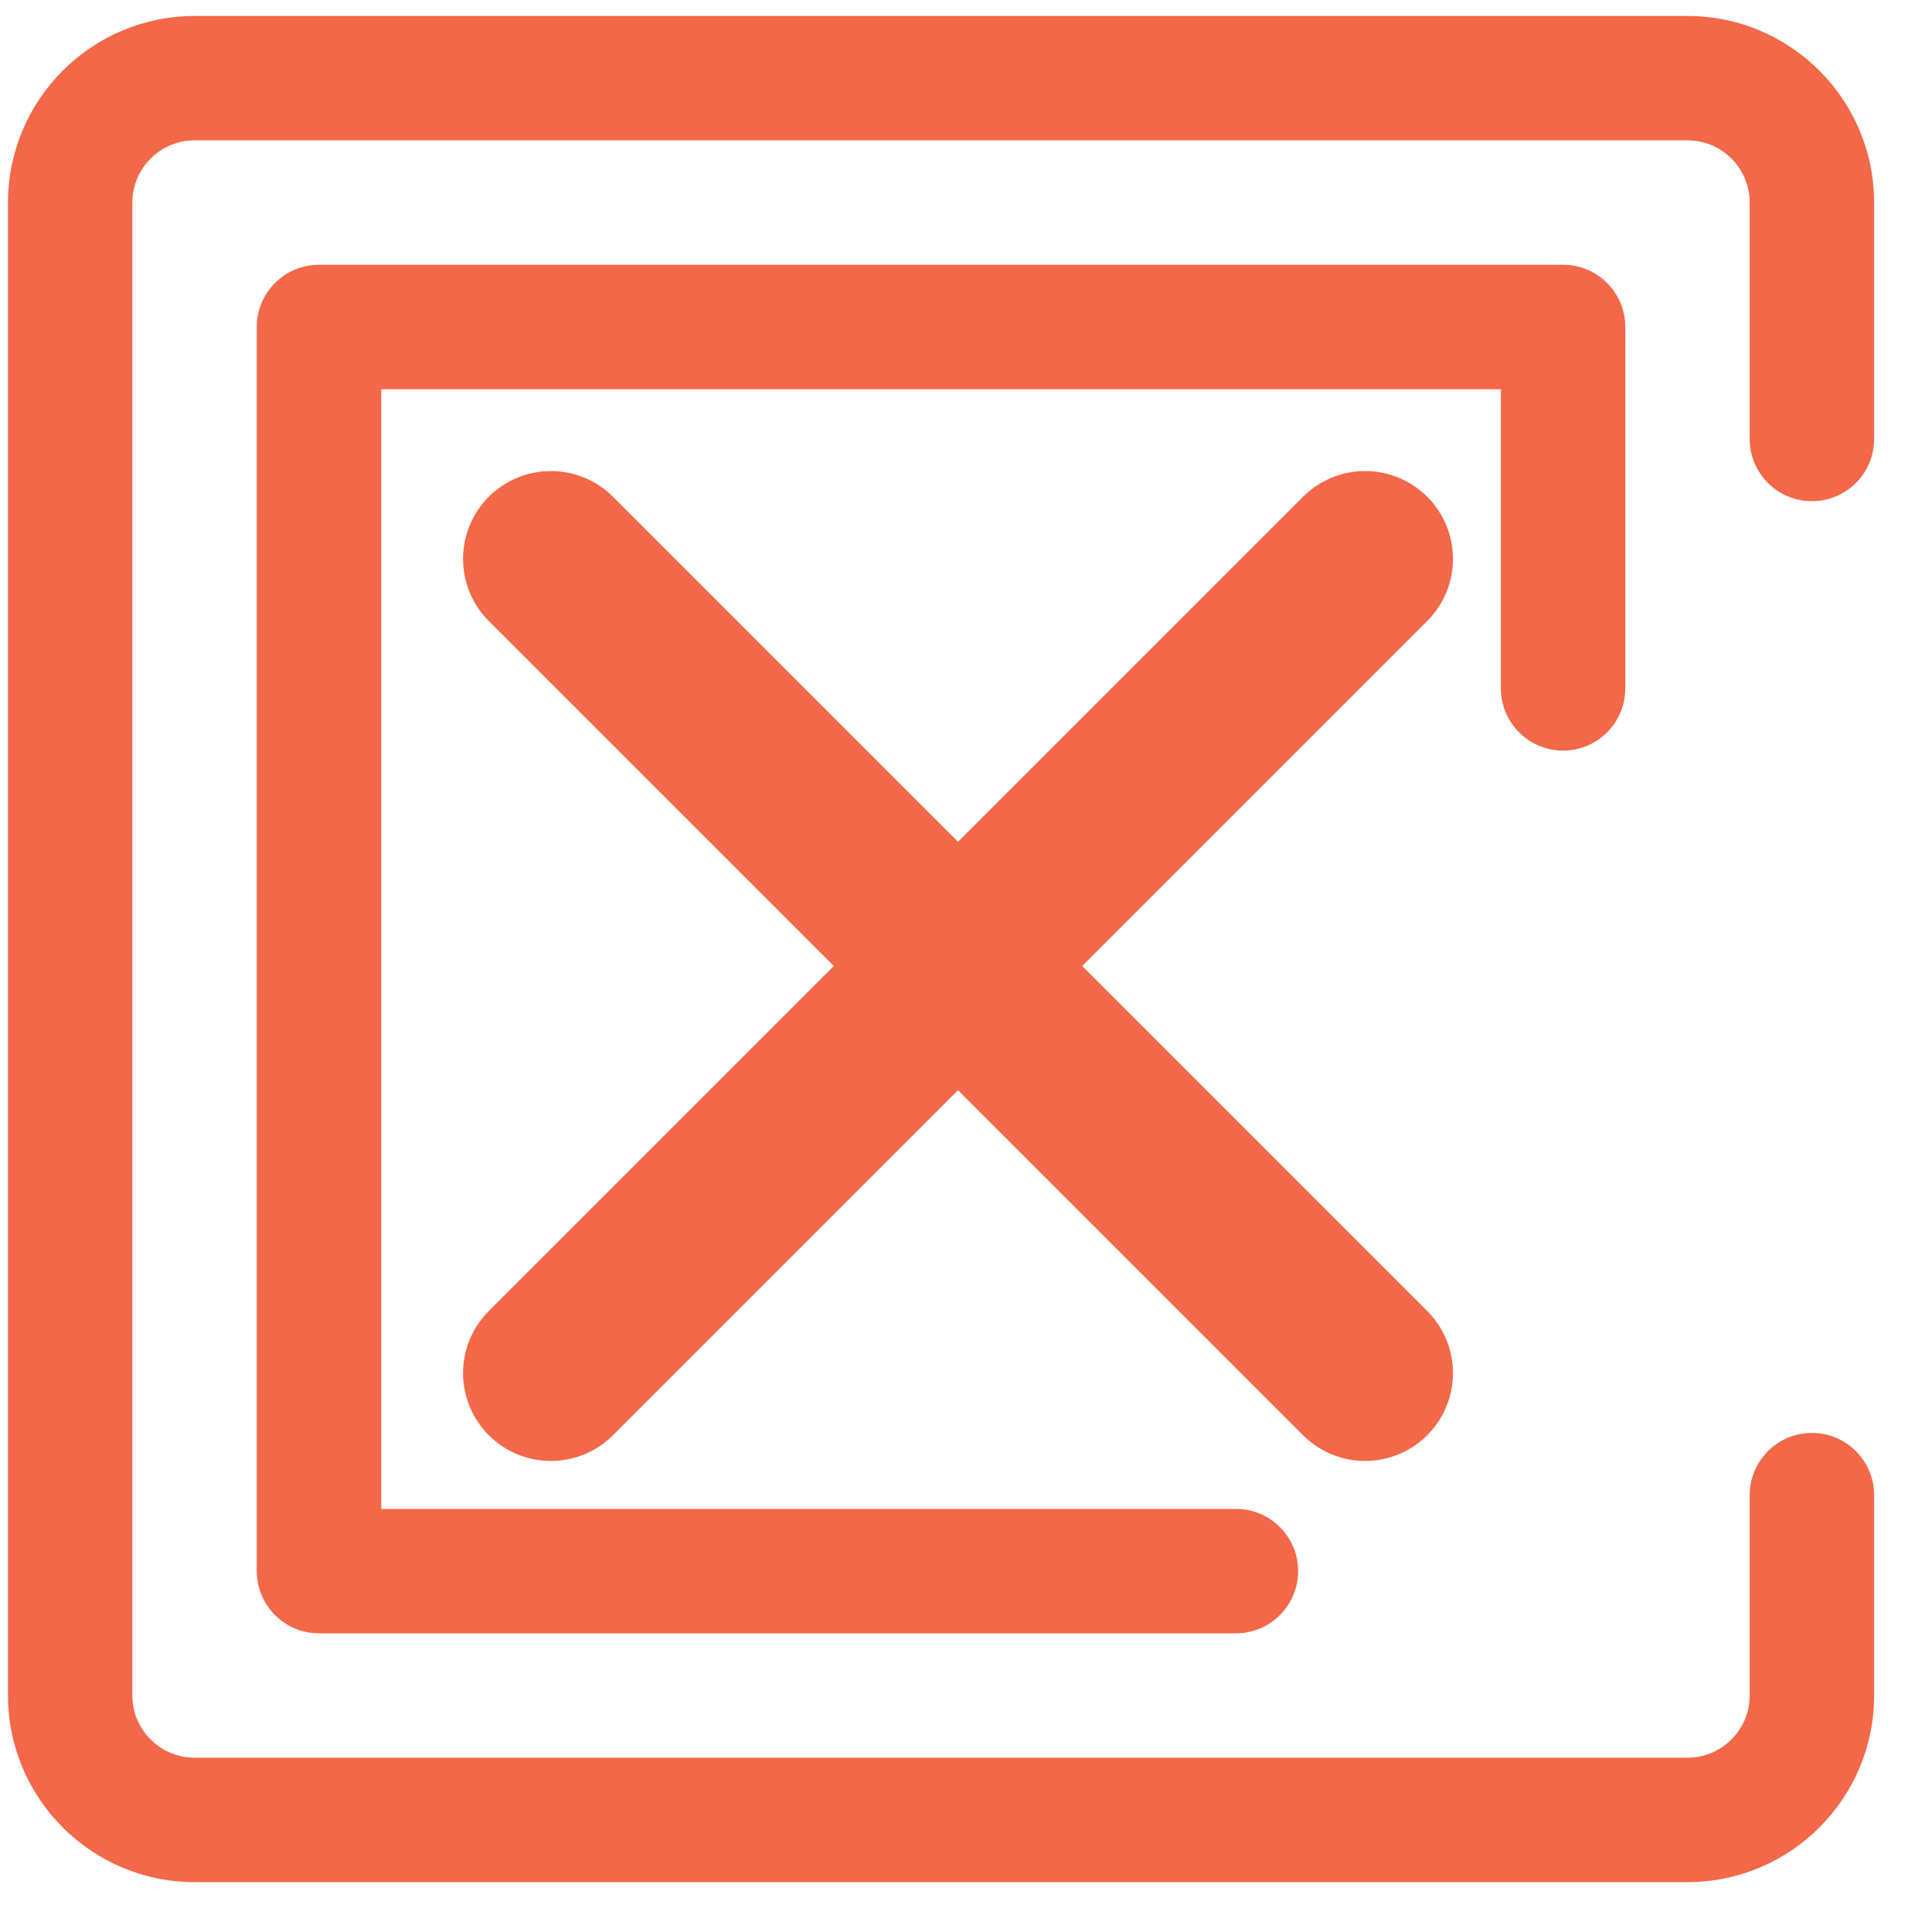 <svg width="22" height="22" viewBox="0 0 22 22" fill="none" xmlns="http://www.w3.org/2000/svg">
<path d="M20.633 16.317C20.241 16.317 19.924 16.635 19.924 17.026V19.307C19.924 19.697 19.607 20.015 19.216 20.015H2.216C1.825 20.015 1.507 19.697 1.507 19.307V2.307C1.507 1.916 1.825 1.598 2.216 1.598H19.216C19.607 1.598 19.924 1.916 19.924 2.307V4.998C19.924 5.39 20.241 5.707 20.633 5.707C21.024 5.707 21.341 5.39 21.341 4.998V2.307C21.341 1.135 20.388 0.182 19.216 0.182H2.216C1.044 0.182 0.091 1.135 0.091 2.307V19.307C0.091 20.479 1.044 21.432 2.216 21.432H19.216C20.388 21.432 21.341 20.479 21.341 19.307V17.026C21.341 16.635 21.024 16.317 20.633 16.317Z" fill="#F36848"/>
<path d="M17.799 8.547C18.191 8.547 18.507 8.23 18.507 7.839V3.723C18.507 3.332 18.191 3.015 17.799 3.015H3.632C3.241 3.015 2.924 3.332 2.924 3.723V17.89C2.924 18.281 3.241 18.599 3.632 18.599H14.073C14.465 18.599 14.782 18.281 14.782 17.89C14.782 17.499 14.465 17.182 14.073 17.182H4.341V4.432H17.091V7.839C17.091 8.23 17.408 8.547 17.799 8.547Z" fill="#F36848"/>
<path d="M6.273 6.364L15.545 15.636" stroke="#F36848" stroke-width="2" stroke-linecap="round"/>
<path d="M15.545 6.364L6.273 15.636" stroke="#F36848" stroke-width="2" stroke-linecap="round"/>
</svg>
